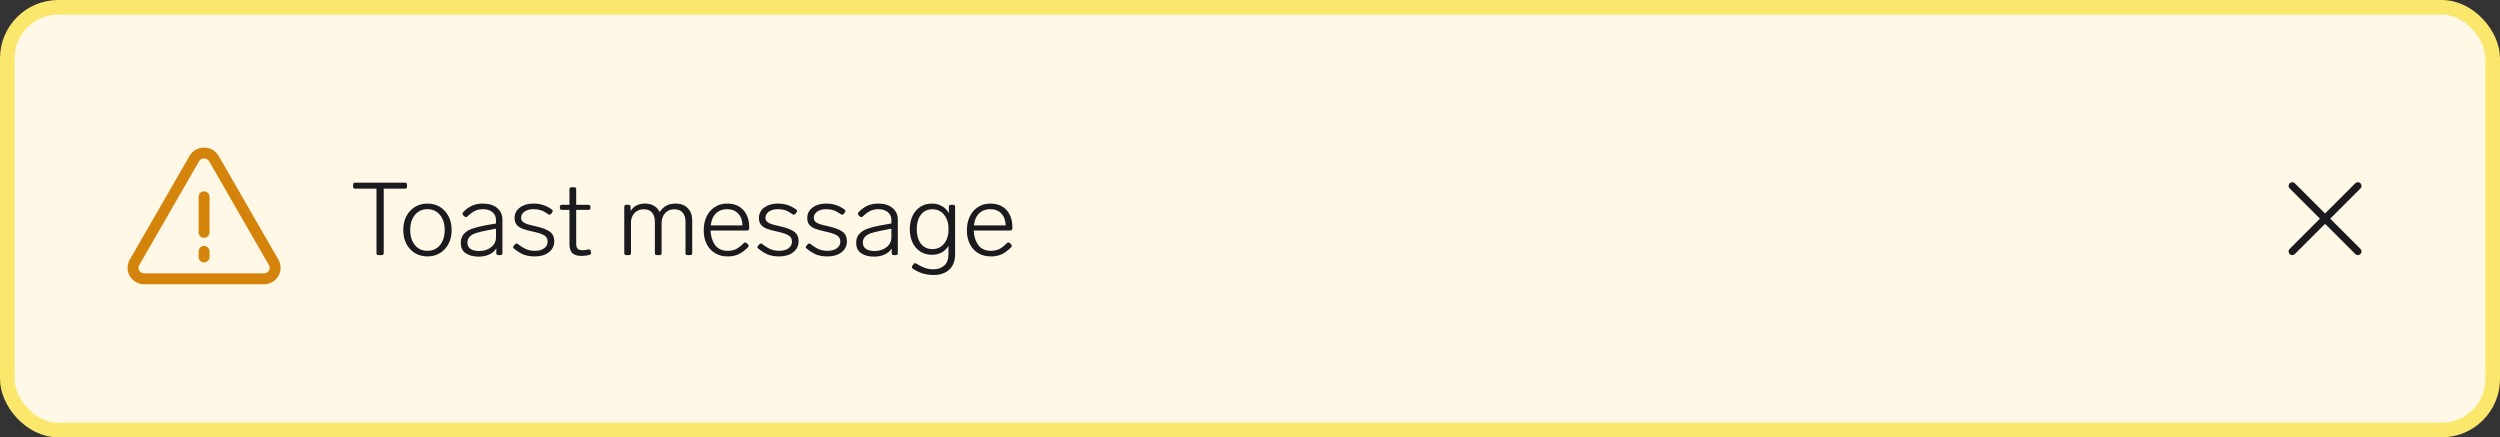 <svg width="343" height="60" viewBox="0 0 343 60" fill="none" xmlns="http://www.w3.org/2000/svg">
<rect x="0" y="0" width="343" height="60" fill="#333333" stroke="none"/>
<rect x="1" y="1" width="341" height="58" rx="7" fill="#FFF8E6"/>
<rect x="1" y="1" width="341" height="58" rx="7" stroke="#FAE76B" stroke-width="2"/>
<path d="M28 31.875V27M28 34.5V35.25M29.352 21.771L37.551 36.008C38.126 37.012 37.383 38.25 36.2 38.25H19.801C18.618 38.25 17.876 37.012 18.45 36.008L26.65 21.771C27.24 20.743 28.761 20.743 29.352 21.771Z" stroke="#D5840B" stroke-width="1.5" stroke-linecap="round" stroke-linejoin="round"/>
<path d="M51.934 35C51.747 35 51.654 34.907 51.654 34.72V25.886H48.728C48.541 25.886 48.448 25.793 48.448 25.606V25.34C48.448 25.153 48.541 25.06 48.728 25.06H55.56C55.747 25.06 55.84 25.153 55.84 25.34V25.606C55.84 25.793 55.747 25.886 55.56 25.886H52.648V34.72C52.648 34.907 52.555 35 52.368 35H51.934ZM58.646 35.182C58.002 35.182 57.428 35.028 56.924 34.72C56.42 34.412 56.028 33.987 55.748 33.446C55.468 32.895 55.328 32.265 55.328 31.556C55.328 30.847 55.468 30.221 55.748 29.68C56.028 29.129 56.42 28.7 56.924 28.392C57.428 28.084 58.002 27.93 58.646 27.93C59.29 27.93 59.864 28.084 60.368 28.392C60.872 28.7 61.264 29.129 61.544 29.68C61.824 30.221 61.964 30.847 61.964 31.556C61.964 32.265 61.824 32.895 61.544 33.446C61.264 33.987 60.872 34.412 60.368 34.72C59.864 35.028 59.29 35.182 58.646 35.182ZM58.646 34.412C59.365 34.412 59.939 34.151 60.368 33.628C60.797 33.096 61.012 32.405 61.012 31.556C61.012 30.707 60.797 30.021 60.368 29.498C59.939 28.966 59.365 28.7 58.646 28.7C57.927 28.7 57.353 28.966 56.924 29.498C56.495 30.021 56.28 30.707 56.28 31.556C56.28 32.405 56.495 33.096 56.924 33.628C57.353 34.151 57.927 34.412 58.646 34.412ZM66.229 27.93C67.079 27.93 67.741 28.135 68.217 28.546C68.693 28.947 68.931 29.479 68.931 30.142V34.72C68.931 34.907 68.838 35 68.651 35H68.371C68.184 35 68.091 34.907 68.091 34.72V34.09C67.858 34.463 67.526 34.743 67.097 34.93C66.677 35.117 66.206 35.21 65.683 35.21C64.955 35.21 64.362 35.056 63.905 34.748C63.448 34.44 63.219 33.964 63.219 33.32C63.219 32.807 63.364 32.396 63.653 32.088C63.943 31.771 64.32 31.533 64.787 31.374C65.254 31.206 65.837 31.057 66.537 30.926L68.049 30.66V30.212C68.049 29.736 67.886 29.367 67.559 29.106C67.233 28.835 66.803 28.7 66.271 28.7C65.87 28.7 65.506 28.775 65.179 28.924C64.853 29.073 64.502 29.33 64.129 29.694C64.064 29.759 63.994 29.792 63.919 29.792C63.854 29.792 63.793 29.764 63.737 29.708L63.555 29.54C63.49 29.475 63.457 29.405 63.457 29.33C63.457 29.246 63.49 29.171 63.555 29.106C63.947 28.695 64.358 28.397 64.787 28.21C65.226 28.023 65.707 27.93 66.229 27.93ZM65.725 34.44C66.397 34.44 66.953 34.263 67.391 33.908C67.83 33.553 68.049 33.101 68.049 32.55V31.374L66.747 31.626C66.141 31.747 65.66 31.864 65.305 31.976C64.951 32.088 64.666 32.251 64.451 32.466C64.237 32.681 64.129 32.961 64.129 33.306C64.129 33.661 64.269 33.941 64.549 34.146C64.838 34.342 65.231 34.44 65.725 34.44ZM73.387 35.182C72.818 35.182 72.314 35.103 71.875 34.944C71.446 34.776 70.993 34.496 70.517 34.104C70.433 34.048 70.391 33.983 70.391 33.908C70.391 33.843 70.424 33.777 70.489 33.712L70.671 33.516C70.727 33.441 70.797 33.404 70.881 33.404C70.947 33.404 71.007 33.432 71.063 33.488C71.511 33.833 71.908 34.076 72.253 34.216C72.599 34.347 72.977 34.412 73.387 34.412C73.901 34.412 74.321 34.3 74.647 34.076C74.974 33.843 75.137 33.53 75.137 33.138C75.137 32.746 74.969 32.457 74.633 32.27C74.297 32.083 73.779 31.915 73.079 31.766C72.463 31.635 71.978 31.5 71.623 31.36C71.278 31.211 71.021 31.024 70.853 30.8C70.685 30.576 70.601 30.282 70.601 29.918C70.601 29.321 70.844 28.84 71.329 28.476C71.815 28.112 72.426 27.93 73.163 27.93C73.667 27.93 74.115 27.995 74.507 28.126C74.909 28.247 75.31 28.453 75.711 28.742C75.795 28.807 75.837 28.877 75.837 28.952C75.837 28.999 75.814 29.059 75.767 29.134L75.599 29.344C75.553 29.419 75.487 29.456 75.403 29.456C75.329 29.456 75.263 29.433 75.207 29.386C74.825 29.115 74.484 28.933 74.185 28.84C73.896 28.747 73.565 28.7 73.191 28.7C72.678 28.7 72.267 28.812 71.959 29.036C71.651 29.26 71.497 29.545 71.497 29.89C71.497 30.105 71.567 30.277 71.707 30.408C71.847 30.539 72.048 30.651 72.309 30.744C72.571 30.828 72.953 30.926 73.457 31.038C74.391 31.243 75.053 31.495 75.445 31.794C75.847 32.093 76.047 32.527 76.047 33.096C76.047 33.721 75.8 34.225 75.305 34.608C74.811 34.991 74.171 35.182 73.387 35.182ZM80.691 34.23C80.719 34.221 80.756 34.216 80.803 34.216C80.859 34.216 80.91 34.235 80.957 34.272C81.004 34.309 81.031 34.361 81.041 34.426L81.083 34.622C81.092 34.641 81.097 34.673 81.097 34.72C81.097 34.851 81.027 34.93 80.887 34.958C80.551 35.061 80.192 35.112 79.809 35.112C79.202 35.112 78.768 34.977 78.507 34.706C78.255 34.426 78.129 34.025 78.129 33.502V28.798H77.093C76.906 28.798 76.813 28.705 76.813 28.518V28.378C76.813 28.191 76.906 28.098 77.093 28.098H78.129V25.97C78.129 25.783 78.222 25.69 78.409 25.69H78.773C78.96 25.69 79.053 25.783 79.053 25.97V28.098H80.733C80.919 28.098 81.013 28.191 81.013 28.378V28.518C81.013 28.705 80.919 28.798 80.733 28.798H79.053V33.39C79.053 33.735 79.118 33.978 79.249 34.118C79.379 34.258 79.603 34.328 79.921 34.328C80.145 34.328 80.401 34.295 80.691 34.23ZM92.663 27.93C93.41 27.93 93.979 28.145 94.371 28.574C94.773 28.994 94.973 29.535 94.973 30.198V34.72C94.973 34.907 94.88 35 94.693 35H94.329C94.143 35 94.049 34.907 94.049 34.72V30.45C94.049 29.89 93.919 29.461 93.657 29.162C93.405 28.863 93.027 28.714 92.523 28.714C91.991 28.714 91.567 28.891 91.249 29.246C90.932 29.601 90.773 30.058 90.773 30.618V34.72C90.773 34.907 90.68 35 90.493 35H90.129C89.943 35 89.849 34.907 89.849 34.72V30.45C89.849 29.89 89.719 29.461 89.457 29.162C89.205 28.863 88.823 28.714 88.309 28.714C87.833 28.714 87.437 28.863 87.119 29.162C86.811 29.461 86.629 29.853 86.573 30.338V34.72C86.573 34.907 86.48 35 86.293 35H85.929C85.743 35 85.649 34.907 85.649 34.72V28.378C85.649 28.191 85.743 28.098 85.929 28.098H86.237C86.424 28.098 86.517 28.191 86.517 28.378V28.952C86.937 28.271 87.605 27.93 88.519 27.93C88.995 27.93 89.401 28.037 89.737 28.252C90.083 28.457 90.339 28.737 90.507 29.092C91.002 28.317 91.721 27.93 92.663 27.93ZM102.037 33.362C102.102 33.297 102.172 33.264 102.247 33.264C102.312 33.264 102.373 33.292 102.429 33.348L102.611 33.516C102.676 33.581 102.709 33.651 102.709 33.726C102.709 33.782 102.681 33.847 102.625 33.922C102.167 34.379 101.724 34.706 101.295 34.902C100.865 35.089 100.385 35.182 99.853 35.182C99.181 35.182 98.597 35.033 98.103 34.734C97.608 34.435 97.225 34.02 96.955 33.488C96.684 32.947 96.549 32.321 96.549 31.612C96.549 30.893 96.679 30.259 96.941 29.708C97.211 29.148 97.589 28.714 98.075 28.406C98.56 28.089 99.12 27.93 99.755 27.93C100.697 27.93 101.439 28.224 101.981 28.812C102.522 29.4 102.793 30.193 102.793 31.192V31.36C102.783 31.444 102.751 31.509 102.695 31.556C102.648 31.603 102.583 31.626 102.499 31.626H97.487C97.515 32.41 97.72 33.073 98.103 33.614C98.495 34.146 99.078 34.412 99.853 34.412C100.273 34.412 100.641 34.337 100.959 34.188C101.285 34.029 101.645 33.754 102.037 33.362ZM99.755 28.7C99.139 28.7 98.63 28.891 98.229 29.274C97.837 29.647 97.599 30.198 97.515 30.926H101.869C101.85 30.245 101.654 29.703 101.281 29.302C100.907 28.901 100.399 28.7 99.755 28.7ZM106.911 35.182C106.341 35.182 105.837 35.103 105.399 34.944C104.969 34.776 104.517 34.496 104.041 34.104C103.957 34.048 103.915 33.983 103.915 33.908C103.915 33.843 103.947 33.777 104.013 33.712L104.195 33.516C104.251 33.441 104.321 33.404 104.405 33.404C104.47 33.404 104.531 33.432 104.587 33.488C105.035 33.833 105.431 34.076 105.777 34.216C106.122 34.347 106.5 34.412 106.911 34.412C107.424 34.412 107.844 34.3 108.171 34.076C108.497 33.843 108.661 33.53 108.661 33.138C108.661 32.746 108.493 32.457 108.157 32.27C107.821 32.083 107.303 31.915 106.603 31.766C105.987 31.635 105.501 31.5 105.147 31.36C104.801 31.211 104.545 31.024 104.377 30.8C104.209 30.576 104.125 30.282 104.125 29.918C104.125 29.321 104.367 28.84 104.853 28.476C105.338 28.112 105.949 27.93 106.687 27.93C107.191 27.93 107.639 27.995 108.031 28.126C108.432 28.247 108.833 28.453 109.235 28.742C109.319 28.807 109.361 28.877 109.361 28.952C109.361 28.999 109.337 29.059 109.291 29.134L109.123 29.344C109.076 29.419 109.011 29.456 108.927 29.456C108.852 29.456 108.787 29.433 108.731 29.386C108.348 29.115 108.007 28.933 107.709 28.84C107.419 28.747 107.088 28.7 106.715 28.7C106.201 28.7 105.791 28.812 105.483 29.036C105.175 29.26 105.021 29.545 105.021 29.89C105.021 30.105 105.091 30.277 105.231 30.408C105.371 30.539 105.571 30.651 105.833 30.744C106.094 30.828 106.477 30.926 106.981 31.038C107.914 31.243 108.577 31.495 108.969 31.794C109.37 32.093 109.571 32.527 109.571 33.096C109.571 33.721 109.323 34.225 108.829 34.608C108.334 34.991 107.695 35.182 106.911 35.182ZM113.542 35.182C112.972 35.182 112.468 35.103 112.03 34.944C111.6 34.776 111.148 34.496 110.672 34.104C110.588 34.048 110.546 33.983 110.546 33.908C110.546 33.843 110.578 33.777 110.644 33.712L110.826 33.516C110.882 33.441 110.952 33.404 111.036 33.404C111.101 33.404 111.162 33.432 111.218 33.488C111.666 33.833 112.062 34.076 112.408 34.216C112.753 34.347 113.131 34.412 113.542 34.412C114.055 34.412 114.475 34.3 114.802 34.076C115.128 33.843 115.292 33.53 115.292 33.138C115.292 32.746 115.124 32.457 114.788 32.27C114.452 32.083 113.934 31.915 113.234 31.766C112.618 31.635 112.132 31.5 111.778 31.36C111.432 31.211 111.176 31.024 111.008 30.8C110.84 30.576 110.756 30.282 110.756 29.918C110.756 29.321 110.998 28.84 111.484 28.476C111.969 28.112 112.58 27.93 113.318 27.93C113.822 27.93 114.27 27.995 114.662 28.126C115.063 28.247 115.464 28.453 115.866 28.742C115.95 28.807 115.992 28.877 115.992 28.952C115.992 28.999 115.968 29.059 115.922 29.134L115.754 29.344C115.707 29.419 115.642 29.456 115.558 29.456C115.483 29.456 115.418 29.433 115.362 29.386C114.979 29.115 114.638 28.933 114.34 28.84C114.05 28.747 113.719 28.7 113.346 28.7C112.832 28.7 112.422 28.812 112.114 29.036C111.806 29.26 111.652 29.545 111.652 29.89C111.652 30.105 111.722 30.277 111.862 30.408C112.002 30.539 112.202 30.651 112.464 30.744C112.725 30.828 113.108 30.926 113.612 31.038C114.545 31.243 115.208 31.495 115.6 31.794C116.001 32.093 116.202 32.527 116.202 33.096C116.202 33.721 115.954 34.225 115.46 34.608C114.965 34.991 114.326 35.182 113.542 35.182ZM120.479 27.93C121.329 27.93 121.991 28.135 122.467 28.546C122.943 28.947 123.181 29.479 123.181 30.142V34.72C123.181 34.907 123.088 35 122.901 35H122.621C122.435 35 122.341 34.907 122.341 34.72V34.09C122.108 34.463 121.777 34.743 121.347 34.93C120.927 35.117 120.456 35.21 119.933 35.21C119.205 35.21 118.613 35.056 118.155 34.748C117.698 34.44 117.469 33.964 117.469 33.32C117.469 32.807 117.614 32.396 117.903 32.088C118.193 31.771 118.571 31.533 119.037 31.374C119.504 31.206 120.087 31.057 120.787 30.926L122.299 30.66V30.212C122.299 29.736 122.136 29.367 121.809 29.106C121.483 28.835 121.053 28.7 120.521 28.7C120.12 28.7 119.756 28.775 119.429 28.924C119.103 29.073 118.753 29.33 118.379 29.694C118.314 29.759 118.244 29.792 118.169 29.792C118.104 29.792 118.043 29.764 117.987 29.708L117.805 29.54C117.74 29.475 117.707 29.405 117.707 29.33C117.707 29.246 117.74 29.171 117.805 29.106C118.197 28.695 118.608 28.397 119.037 28.21C119.476 28.023 119.957 27.93 120.479 27.93ZM119.975 34.44C120.647 34.44 121.203 34.263 121.641 33.908C122.08 33.553 122.299 33.101 122.299 32.55V31.374L120.997 31.626C120.391 31.747 119.91 31.864 119.555 31.976C119.201 32.088 118.916 32.251 118.701 32.466C118.487 32.681 118.379 32.961 118.379 33.306C118.379 33.661 118.519 33.941 118.799 34.146C119.089 34.342 119.481 34.44 119.975 34.44ZM130.185 28.378C130.185 28.191 130.279 28.098 130.465 28.098H130.759C130.946 28.098 131.039 28.191 131.039 28.378V34.93C131.039 35.798 130.778 36.479 130.255 36.974C129.733 37.478 129 37.73 128.057 37.73C127.04 37.73 126.102 37.441 125.243 36.862C125.15 36.806 125.103 36.736 125.103 36.652C125.103 36.587 125.122 36.531 125.159 36.484L125.327 36.246C125.383 36.153 125.458 36.106 125.551 36.106C125.589 36.106 125.645 36.125 125.719 36.162C126.13 36.423 126.513 36.619 126.867 36.75C127.231 36.881 127.628 36.946 128.057 36.946C128.673 36.946 129.173 36.773 129.555 36.428C129.938 36.092 130.129 35.569 130.129 34.86V33.74C129.625 34.552 128.86 34.958 127.833 34.958C127.236 34.958 126.709 34.809 126.251 34.51C125.794 34.202 125.439 33.782 125.187 33.25C124.945 32.718 124.823 32.116 124.823 31.444C124.823 30.772 124.945 30.17 125.187 29.638C125.439 29.106 125.794 28.691 126.251 28.392C126.709 28.084 127.236 27.93 127.833 27.93C128.375 27.93 128.841 28.047 129.233 28.28C129.635 28.504 129.952 28.826 130.185 29.246V28.378ZM127.931 34.174C128.603 34.174 129.14 33.922 129.541 33.418C129.943 32.905 130.143 32.247 130.143 31.444C130.143 30.641 129.943 29.988 129.541 29.484C129.14 28.971 128.603 28.714 127.931 28.714C127.25 28.714 126.718 28.966 126.335 29.47C125.962 29.974 125.775 30.632 125.775 31.444C125.775 32.256 125.962 32.914 126.335 33.418C126.718 33.922 127.25 34.174 127.931 34.174ZM138.144 33.362C138.209 33.297 138.279 33.264 138.354 33.264C138.419 33.264 138.48 33.292 138.536 33.348L138.718 33.516C138.783 33.581 138.816 33.651 138.816 33.726C138.816 33.782 138.788 33.847 138.732 33.922C138.275 34.379 137.831 34.706 137.402 34.902C136.973 35.089 136.492 35.182 135.96 35.182C135.288 35.182 134.705 35.033 134.21 34.734C133.715 34.435 133.333 34.02 133.062 33.488C132.791 32.947 132.656 32.321 132.656 31.612C132.656 30.893 132.787 30.259 133.048 29.708C133.319 29.148 133.697 28.714 134.182 28.406C134.667 28.089 135.227 27.93 135.862 27.93C136.805 27.93 137.547 28.224 138.088 28.812C138.629 29.4 138.9 30.193 138.9 31.192V31.36C138.891 31.444 138.858 31.509 138.802 31.556C138.755 31.603 138.69 31.626 138.606 31.626H133.594C133.622 32.41 133.827 33.073 134.21 33.614C134.602 34.146 135.185 34.412 135.96 34.412C136.38 34.412 136.749 34.337 137.066 34.188C137.393 34.029 137.752 33.754 138.144 33.362ZM135.862 28.7C135.246 28.7 134.737 28.891 134.336 29.274C133.944 29.647 133.706 30.198 133.622 30.926H137.976C137.957 30.245 137.761 29.703 137.388 29.302C137.015 28.901 136.506 28.7 135.862 28.7Z" fill="#1B1B1F"/>
<path d="M323.5 25.5L314.5 34.5M323.5 34.5L314.5 25.5" stroke="#1B1B1F" stroke-linecap="round" stroke-linejoin="round"/>
</svg>
